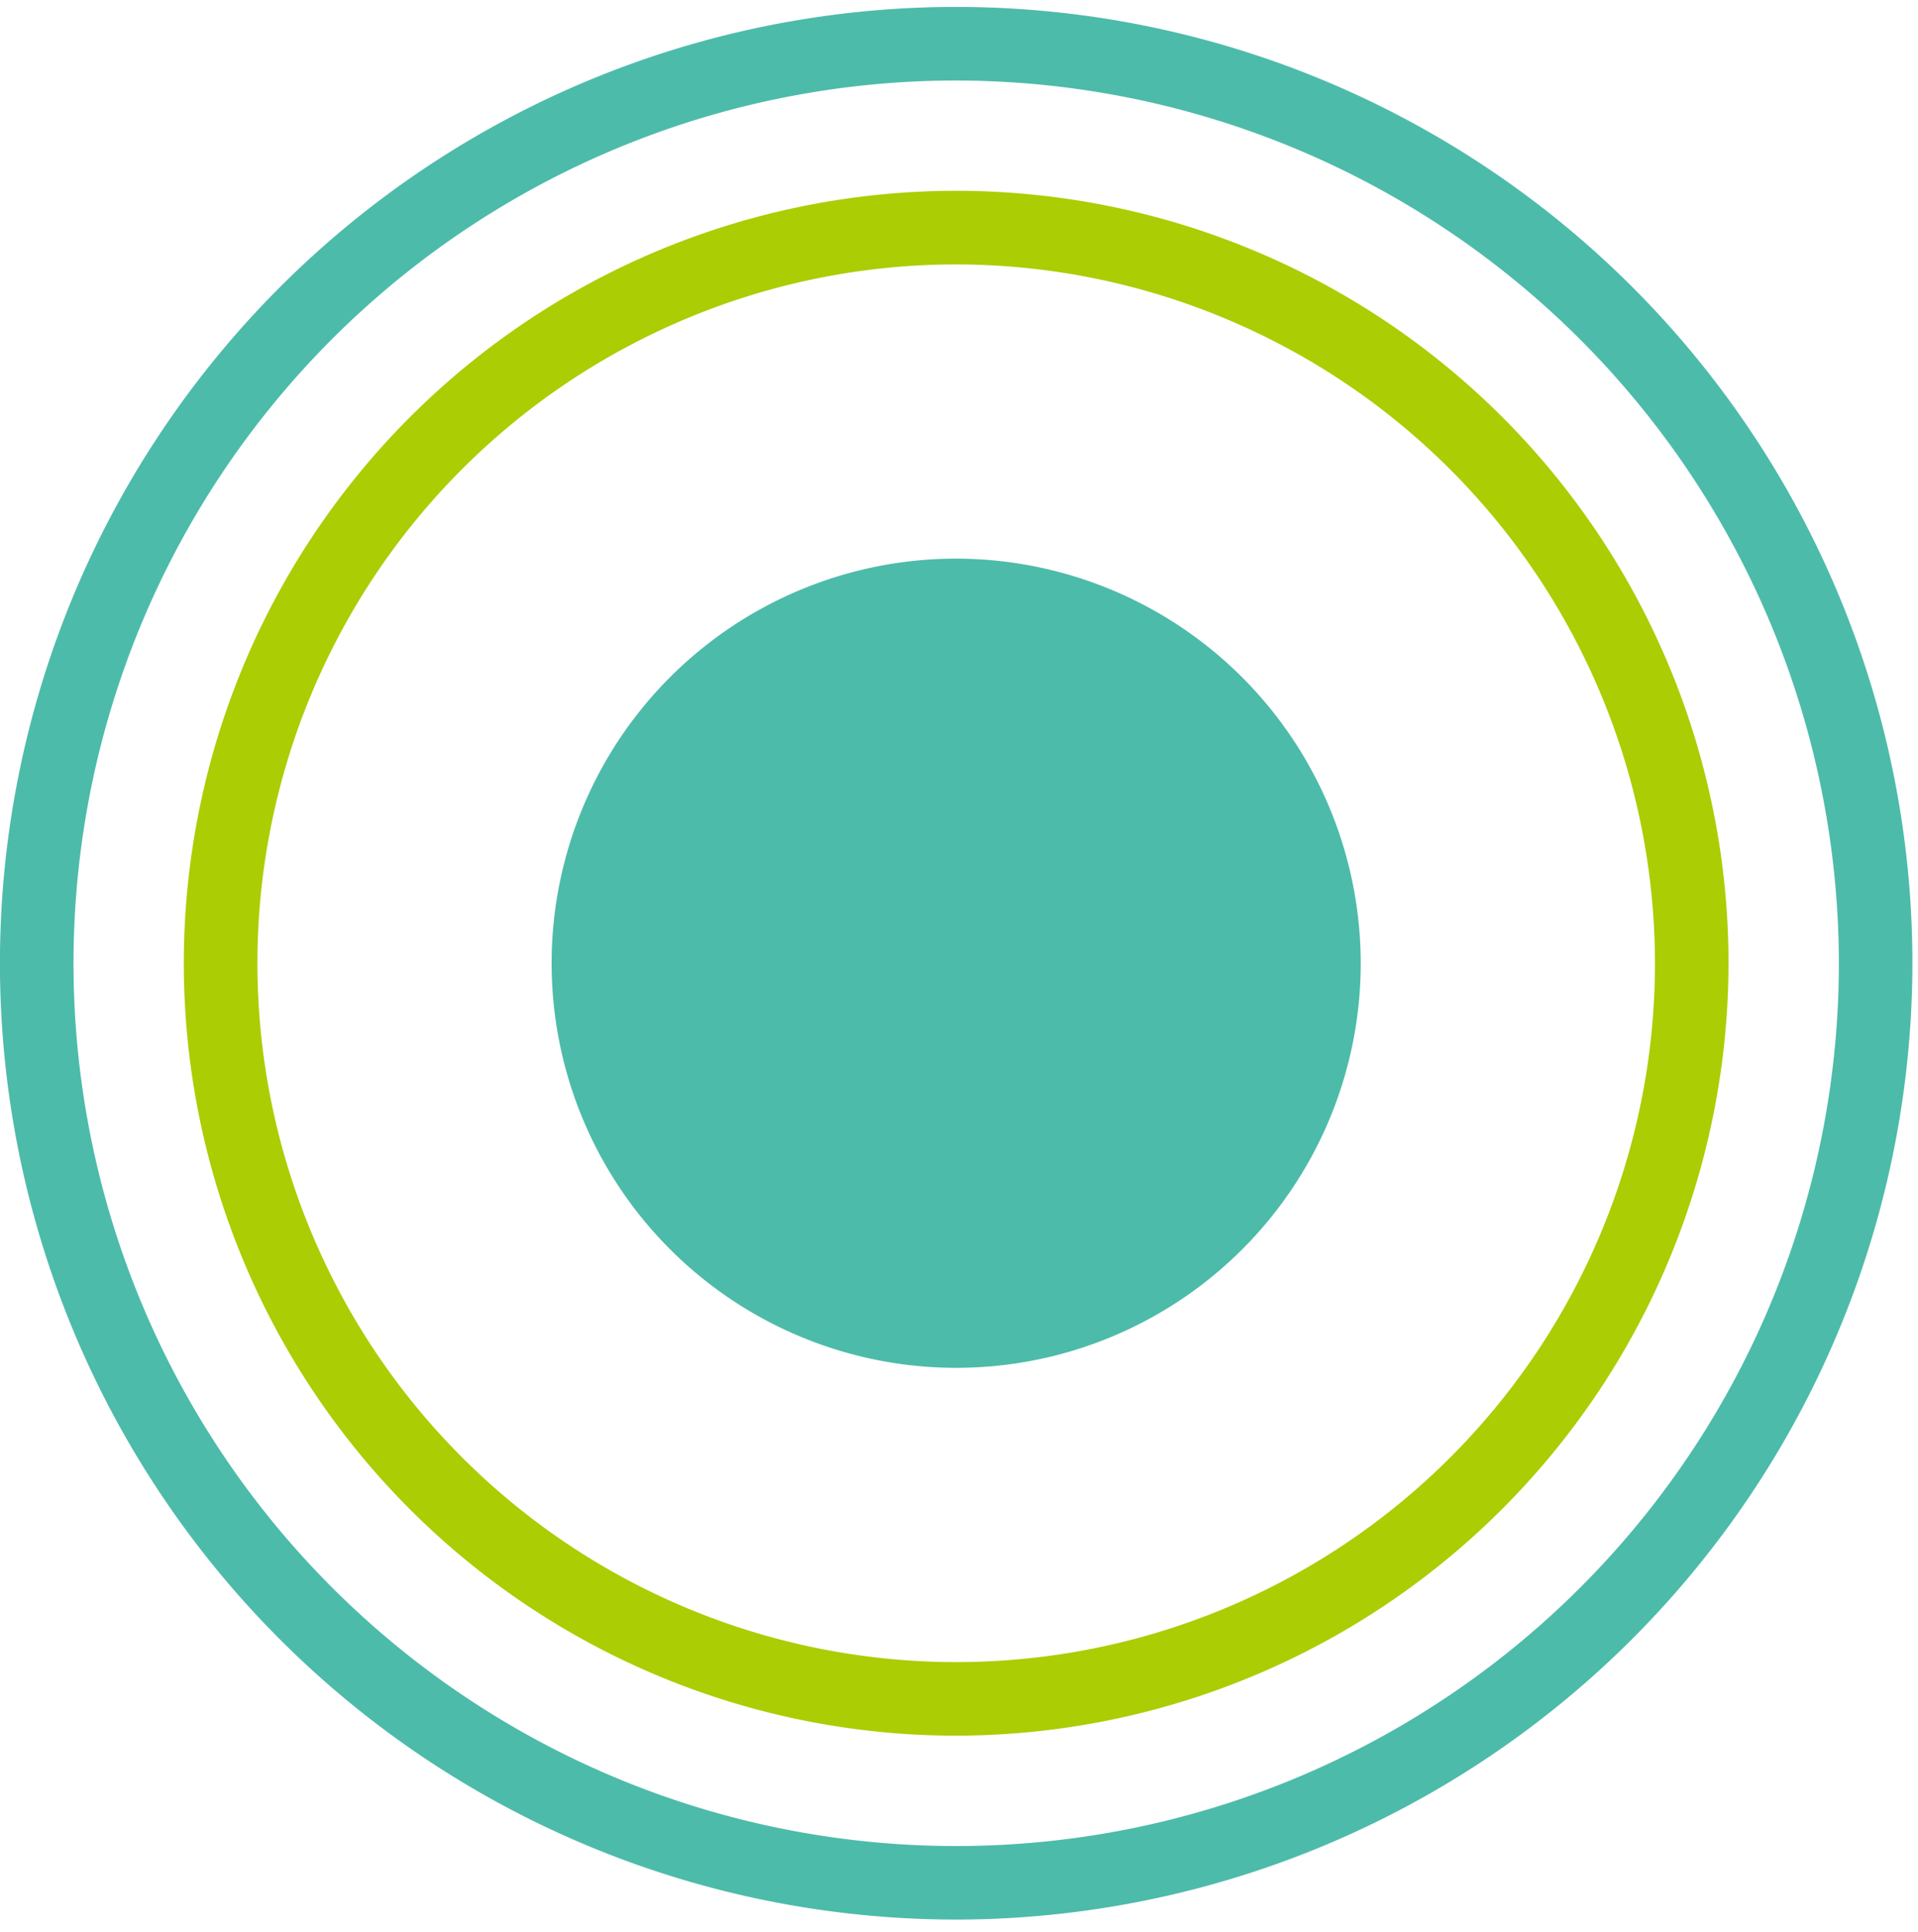 <svg xmlns="http://www.w3.org/2000/svg" width="138" height="139" fill="none"><g clip-path="url(#a)"><path fill="#4DBBAA" d="M68.798 40.19A29.108 29.108 0 1 0 97.905 69.3 29.14 29.14 0 0 0 68.798 40.19Z"/><path fill="#ABCD03" d="M68.798 124.868a55.57 55.57 0 1 1 55.568-55.57 55.632 55.632 0 0 1-55.568 55.57Zm0-105.845a50.276 50.276 0 1 0 50.277 50.276 50.334 50.334 0 0 0-50.277-50.276Z"/><path fill="#4DBBAA" d="M68.798 138.099a68.799 68.799 0 0 1-48.649-117.45A68.8 68.8 0 0 1 137.598 69.3a68.88 68.88 0 0 1-68.8 68.8Zm0-132.306a63.508 63.508 0 1 0 63.508 63.506A63.578 63.578 0 0 0 68.798 5.793Z"/></g><defs><clipPath id="a"><path fill="#fff" d="M0 .5h137.597v137.599H0z"/></clipPath></defs></svg>